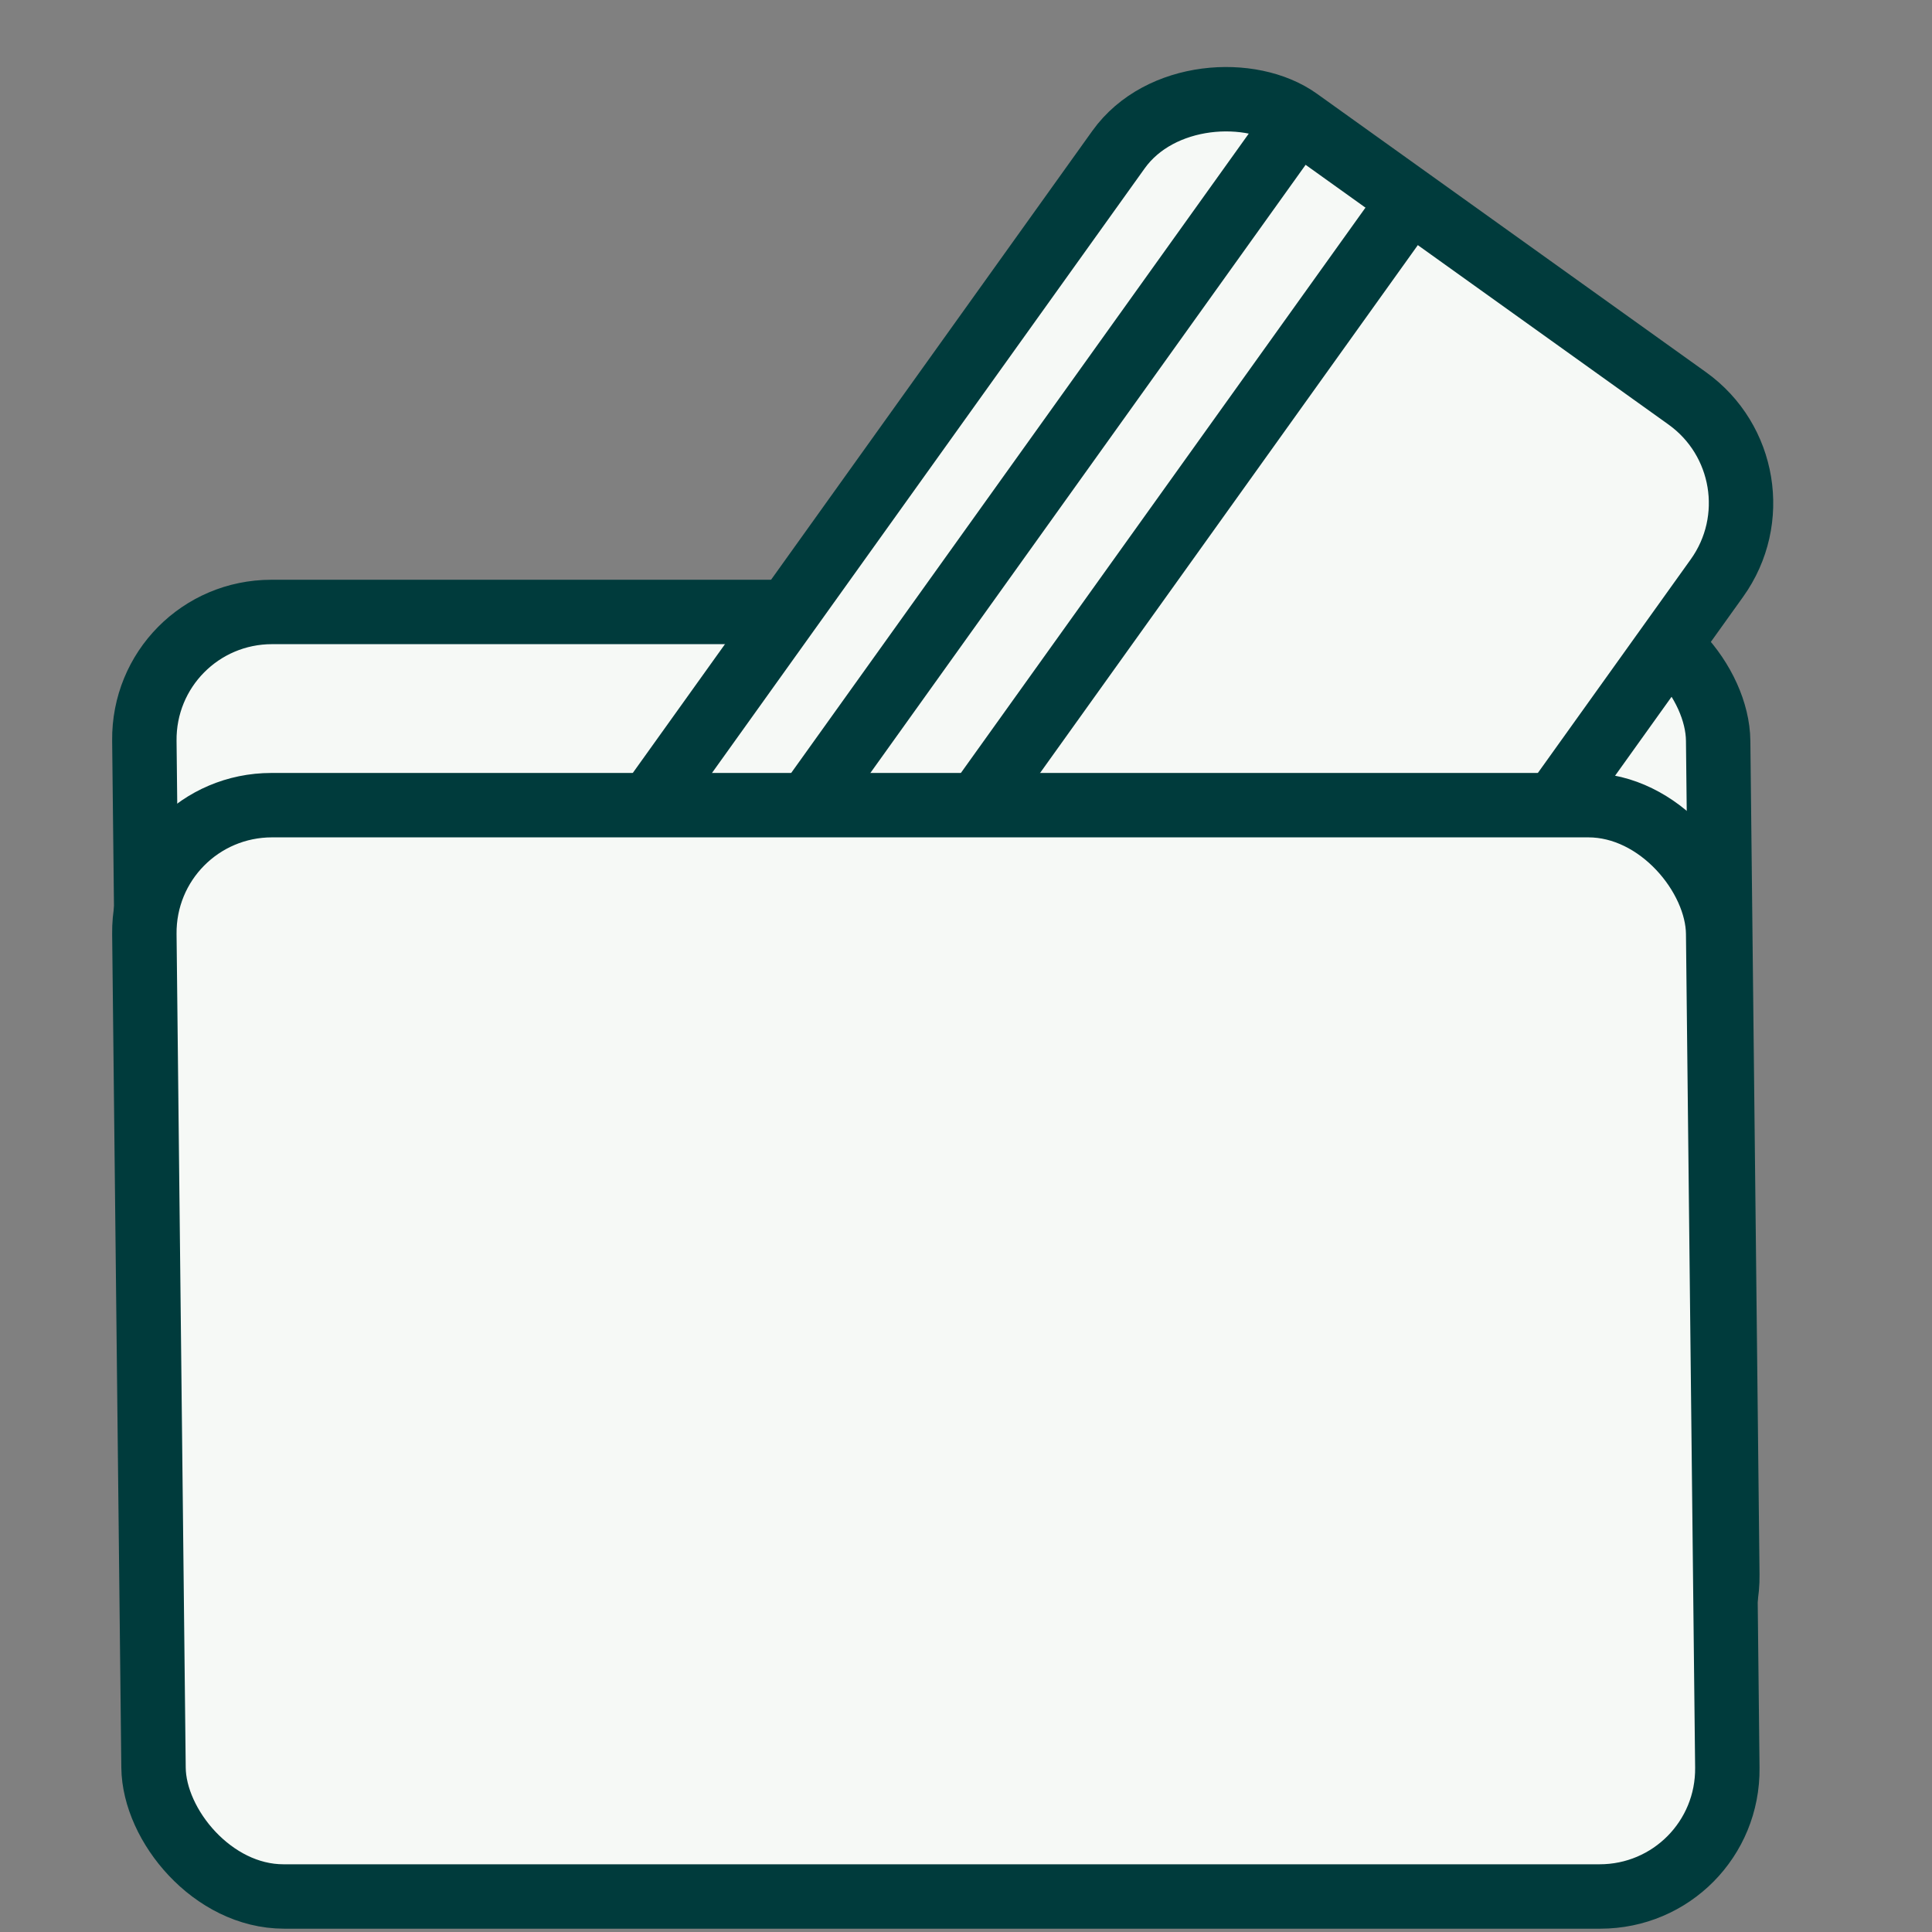 <?xml version="1.0" encoding="UTF-8"?> <svg xmlns="http://www.w3.org/2000/svg" width="60" height="60" viewBox="0 0 60 60" fill="none"><rect x="0" y="0" width="60" height="60" fill="#808080" stroke="none"/> <rect x="1.011" y="1" width="48.876" height="33.892" rx="4" transform="matrix(1 0 0.011 1 3.417 18.005)" fill="#F6F9F6" stroke="#003B3C" stroke-width="2"></rect> <rect x="17.774" y="28.347" width="33.143" height="22.857" rx="4" transform="rotate(-54.409 17.774 28.347)" fill="#F6F9F6" stroke="#003B3C" stroke-width="2"></rect> <mask id="path-3-inside-1_299_4301" fill="white"> <rect x="44.786" y="18.342" width="6.857" height="5.143" rx="1" transform="rotate(-54.409 44.786 18.342)"></rect> </mask> <rect x="44.786" y="18.342" width="6.857" height="5.143" rx="1" transform="rotate(-54.409 44.786 18.342)" fill="#F6F9F6" stroke="#003B3C" stroke-width="4" mask="url(#path-3-inside-1_299_4301)"></rect> <line x1="20.445" y1="31.488" x2="40.399" y2="3.607" stroke="#003B3C" stroke-width="2"></line> <line x1="23.93" y1="33.983" x2="43.884" y2="6.101" stroke="#003B3C" stroke-width="2"></line> <rect x="1.011" y="1" width="48.876" height="33.892" rx="4" transform="matrix(1 0 0.011 1 3.417 24.005)" fill="#F6F9F6" stroke="#003B3C" stroke-width="2"></rect> <mask id="path-7-inside-2_299_4301" fill="white"> <rect x="47.213" y="40.595" width="8.571" height="6.857" rx="1"></rect> </mask> <rect x="47.213" y="40.595" width="8.571" height="6.857" rx="1" fill="#F6F9F6" stroke="#003B3C" stroke-width="4" mask="url(#path-7-inside-2_299_4301)"></rect> </svg> 